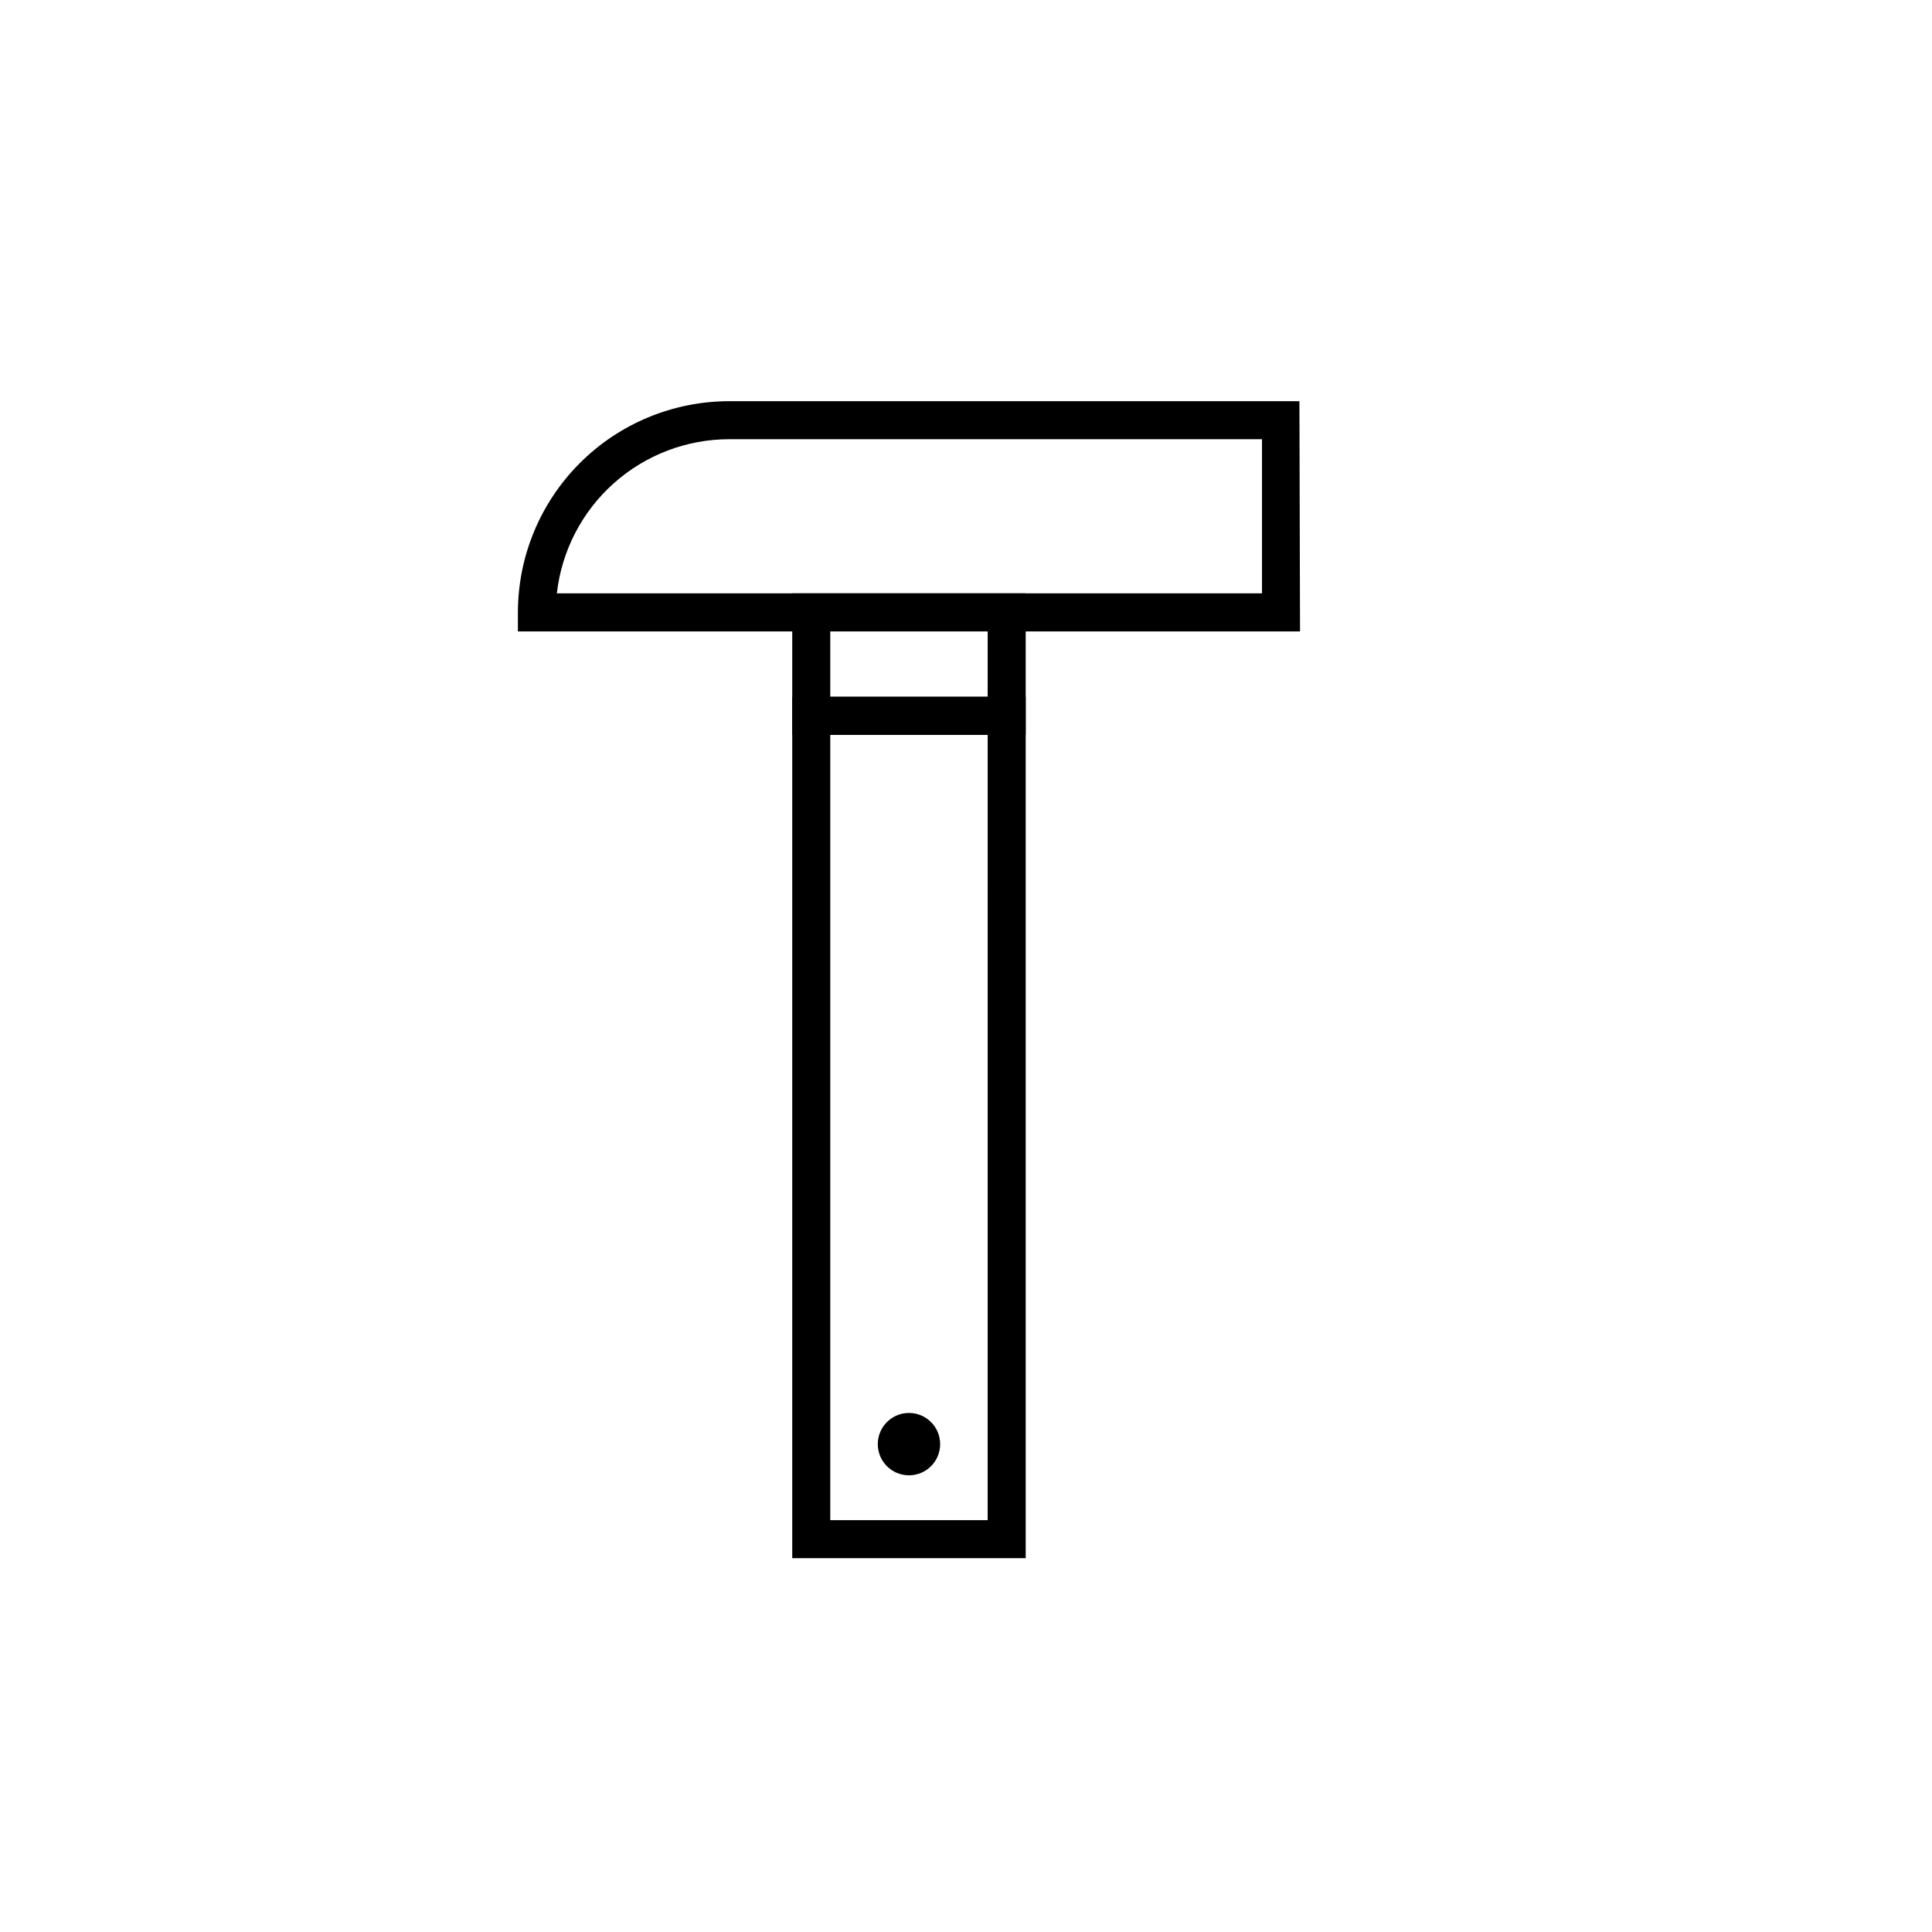 <?xml version="1.0" encoding="UTF-8"?>
<!-- Uploaded to: ICON Repo, www.iconrepo.com, Generator: ICON Repo Mixer Tools -->
<svg fill="#000000" width="800px" height="800px" version="1.1" viewBox="144 144 512 512" xmlns="http://www.w3.org/2000/svg">
 <g>
  <path d="m393.15 526.71c0 4.562-3.699 8.262-8.266 8.262-4.562 0-8.262-3.699-8.262-8.262s3.699-8.262 8.262-8.262c4.566 0 8.266 3.699 8.266 8.262"/>
  <path d="m415.82 556.93h-61.867v-228.27h61.867zm-51.793-10.078h41.715l0.004-208.12h-41.715z"/>
  <path d="m415.82 338.73h-61.867v-37.484h61.867zm-51.793-10.078h41.715l0.004-17.328h-41.715z"/>
  <path d="m488.52 311.33h-207.27v-5.039c0.016-14.84 5.914-29.07 16.41-39.562 10.492-10.496 24.723-16.398 39.562-16.41h151.14zm-196.94-10.078h186.86v-40.855h-141.07c-11.324-0.023-22.258 4.133-30.707 11.672-8.453 7.539-13.824 17.934-15.09 29.184z"/>
 </g>
</svg>